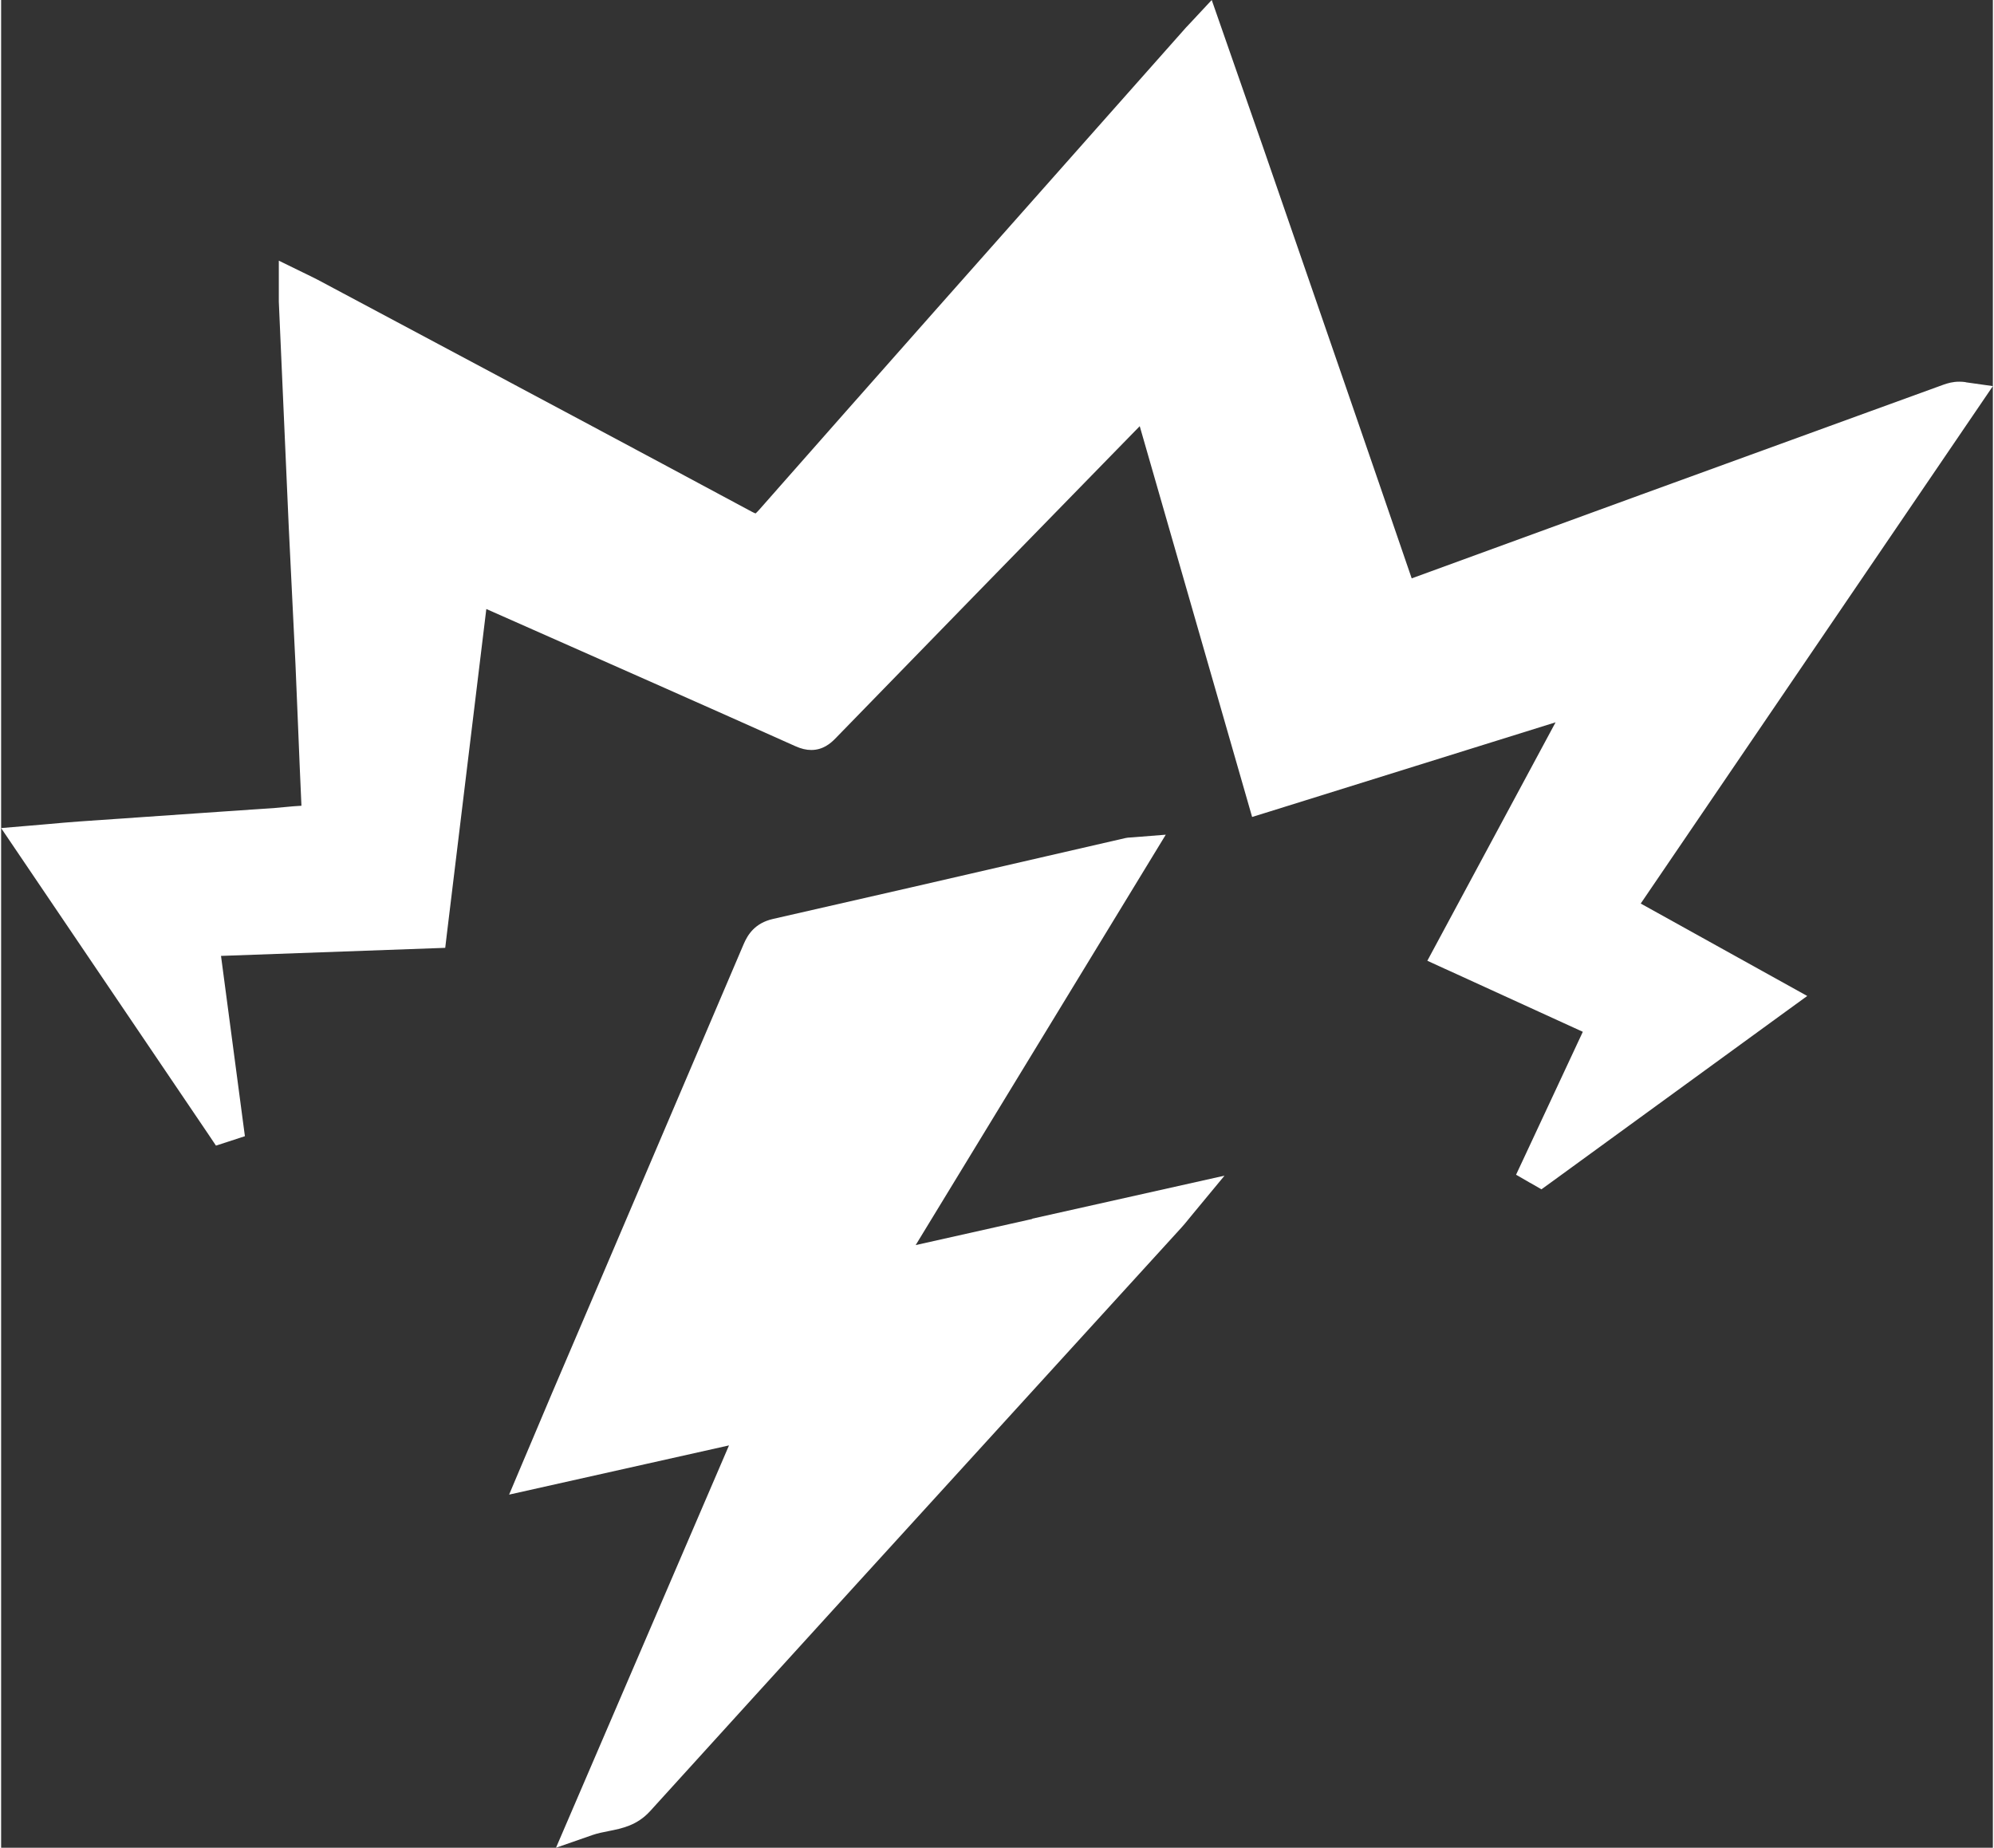 <?xml version="1.0" encoding="UTF-8"?>
<svg xmlns="http://www.w3.org/2000/svg" width="150" height="139" viewBox="0 0 83 77" fill="none">
  <rect x="0" y="0" width="83" height="77" fill="#333333" stroke="none"/>
  <path d="M81.861 15.924C81.772 15.91 81.683 15.906 81.598 15.906C81.324 15.906 81.114 15.97 80.943 16.03L77.79 17.176C71.56 19.44 65.115 21.785 58.781 24.102C56.97 18.814 55.113 13.445 53.319 8.252L52.604 6.183C52.209 5.044 51.814 3.909 51.405 2.745L50.448 0L49.643 0.863L49.49 1.026C49.401 1.118 49.337 1.188 49.273 1.263L46.106 4.835C41.334 10.215 36.403 15.779 31.567 21.269C31.506 21.336 31.463 21.375 31.439 21.396C31.407 21.386 31.35 21.361 31.257 21.311C26.329 18.662 21.311 15.988 16.458 13.399L13.173 11.648C13.052 11.584 12.931 11.524 12.796 11.46C12.736 11.432 12.671 11.4 12.6 11.365L11.572 10.863V12.002C11.572 12.076 11.572 12.139 11.572 12.203C11.572 12.341 11.572 12.454 11.572 12.571L11.65 14.347C11.761 16.901 11.874 19.454 11.988 22.005C12.031 22.924 12.077 23.84 12.123 24.76C12.173 25.733 12.22 26.702 12.266 27.675C12.305 28.555 12.341 29.436 12.376 30.313C12.419 31.385 12.465 32.489 12.515 33.578C12.284 33.589 12.059 33.61 11.842 33.631C11.7 33.645 11.558 33.659 11.412 33.67L8.223 33.889C6.572 34.002 4.921 34.116 3.27 34.232C2.822 34.264 2.377 34.303 1.907 34.346C1.683 34.367 1.452 34.385 1.206 34.406L0 34.508L8.654 47.295L8.953 47.741L9.465 47.575L9.537 47.553L9.597 47.532L10.159 47.348L10.081 46.764L9.163 39.835L18.507 39.499L18.578 38.898L20.219 25.379L22.201 26.256C25.774 27.837 29.471 29.471 33.097 31.095C33.342 31.205 33.552 31.254 33.762 31.254C34.243 31.254 34.563 30.982 34.762 30.777C38.598 26.829 42.509 22.822 46.288 18.948L47.448 17.76L51.931 33.348L52.131 34.045L52.828 33.829L64.777 30.101L59.433 40.037L60.119 40.352L60.401 40.479L65.912 42.998L63.404 48.37L63.13 48.954L63.692 49.279L63.785 49.329L64.187 49.562L64.564 49.29L74.367 42.156L75.264 41.505L68.325 37.653L83 16.09L81.872 15.931L81.861 15.924Z" fill="white"></path>
  <path d="M42.971 50.797L38.111 51.886L48.533 34.784L47.149 34.894C47.103 34.897 47.067 34.901 47.042 34.901C46.982 34.904 46.921 34.908 46.843 34.926L43.569 35.679C39.836 36.542 35.972 37.43 32.172 38.293C31.407 38.466 31.111 38.951 30.94 39.351C28.944 44.037 26.944 48.721 24.945 53.404L22.948 58.076C22.671 58.724 22.397 59.374 22.112 60.054L21.703 61.019L21.169 62.285L30.332 60.234L23.123 77L24.646 76.469C24.863 76.395 25.08 76.353 25.311 76.307C25.87 76.197 26.5 76.073 27.047 75.472C32.769 69.165 38.602 62.767 44.245 56.577L49.191 51.151C49.284 51.051 49.366 50.949 49.469 50.822C49.522 50.754 49.587 50.68 49.661 50.588L50.981 48.993L42.968 50.786L42.971 50.797Z" fill="white"></path>
</svg>
